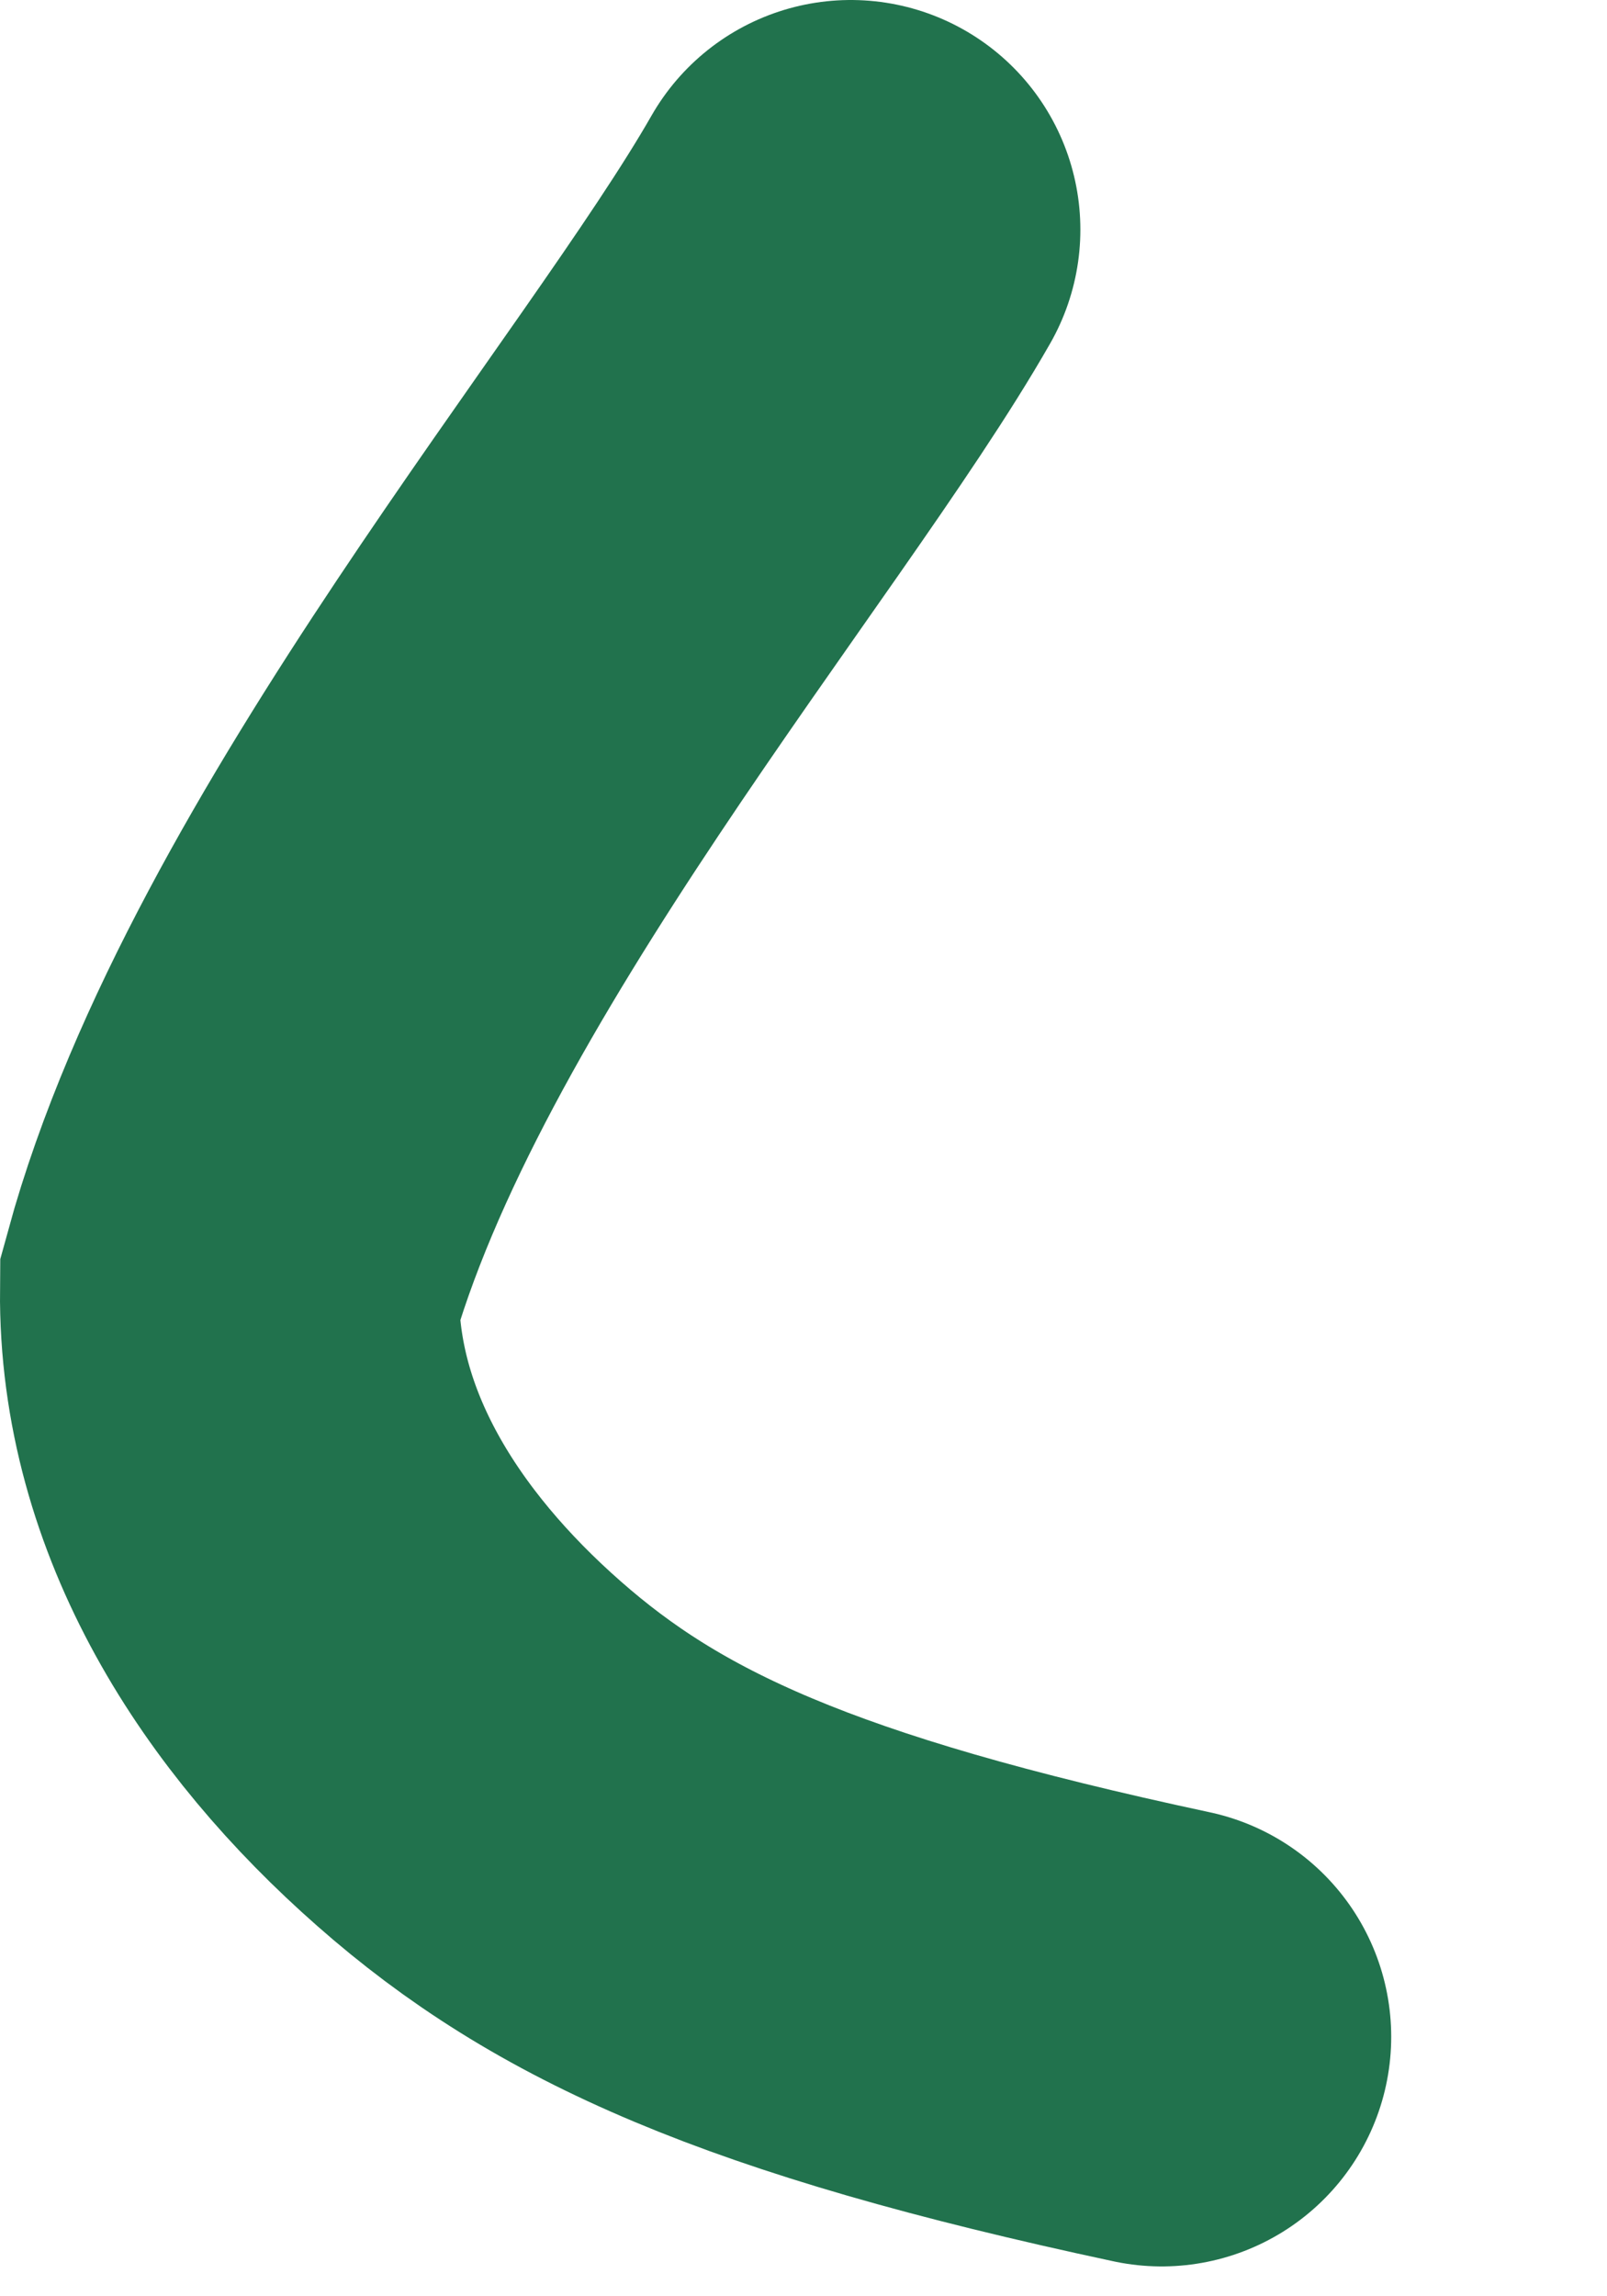 <svg preserveAspectRatio="none" width="100%" height="100%" overflow="visible" style="display: block;" viewBox="0 0 7 10" fill="none" xmlns="http://www.w3.org/2000/svg">
<path id="Vector 21" d="M3.706 1C3.11 2.044 1.454 3.964 1 5.622C0.993 6.414 1.44 7.107 2.043 7.637C2.645 8.167 3.39 8.513 5.06 8.87" stroke="#21724D" stroke-width="2" stroke-linecap="round"/>
</svg>
